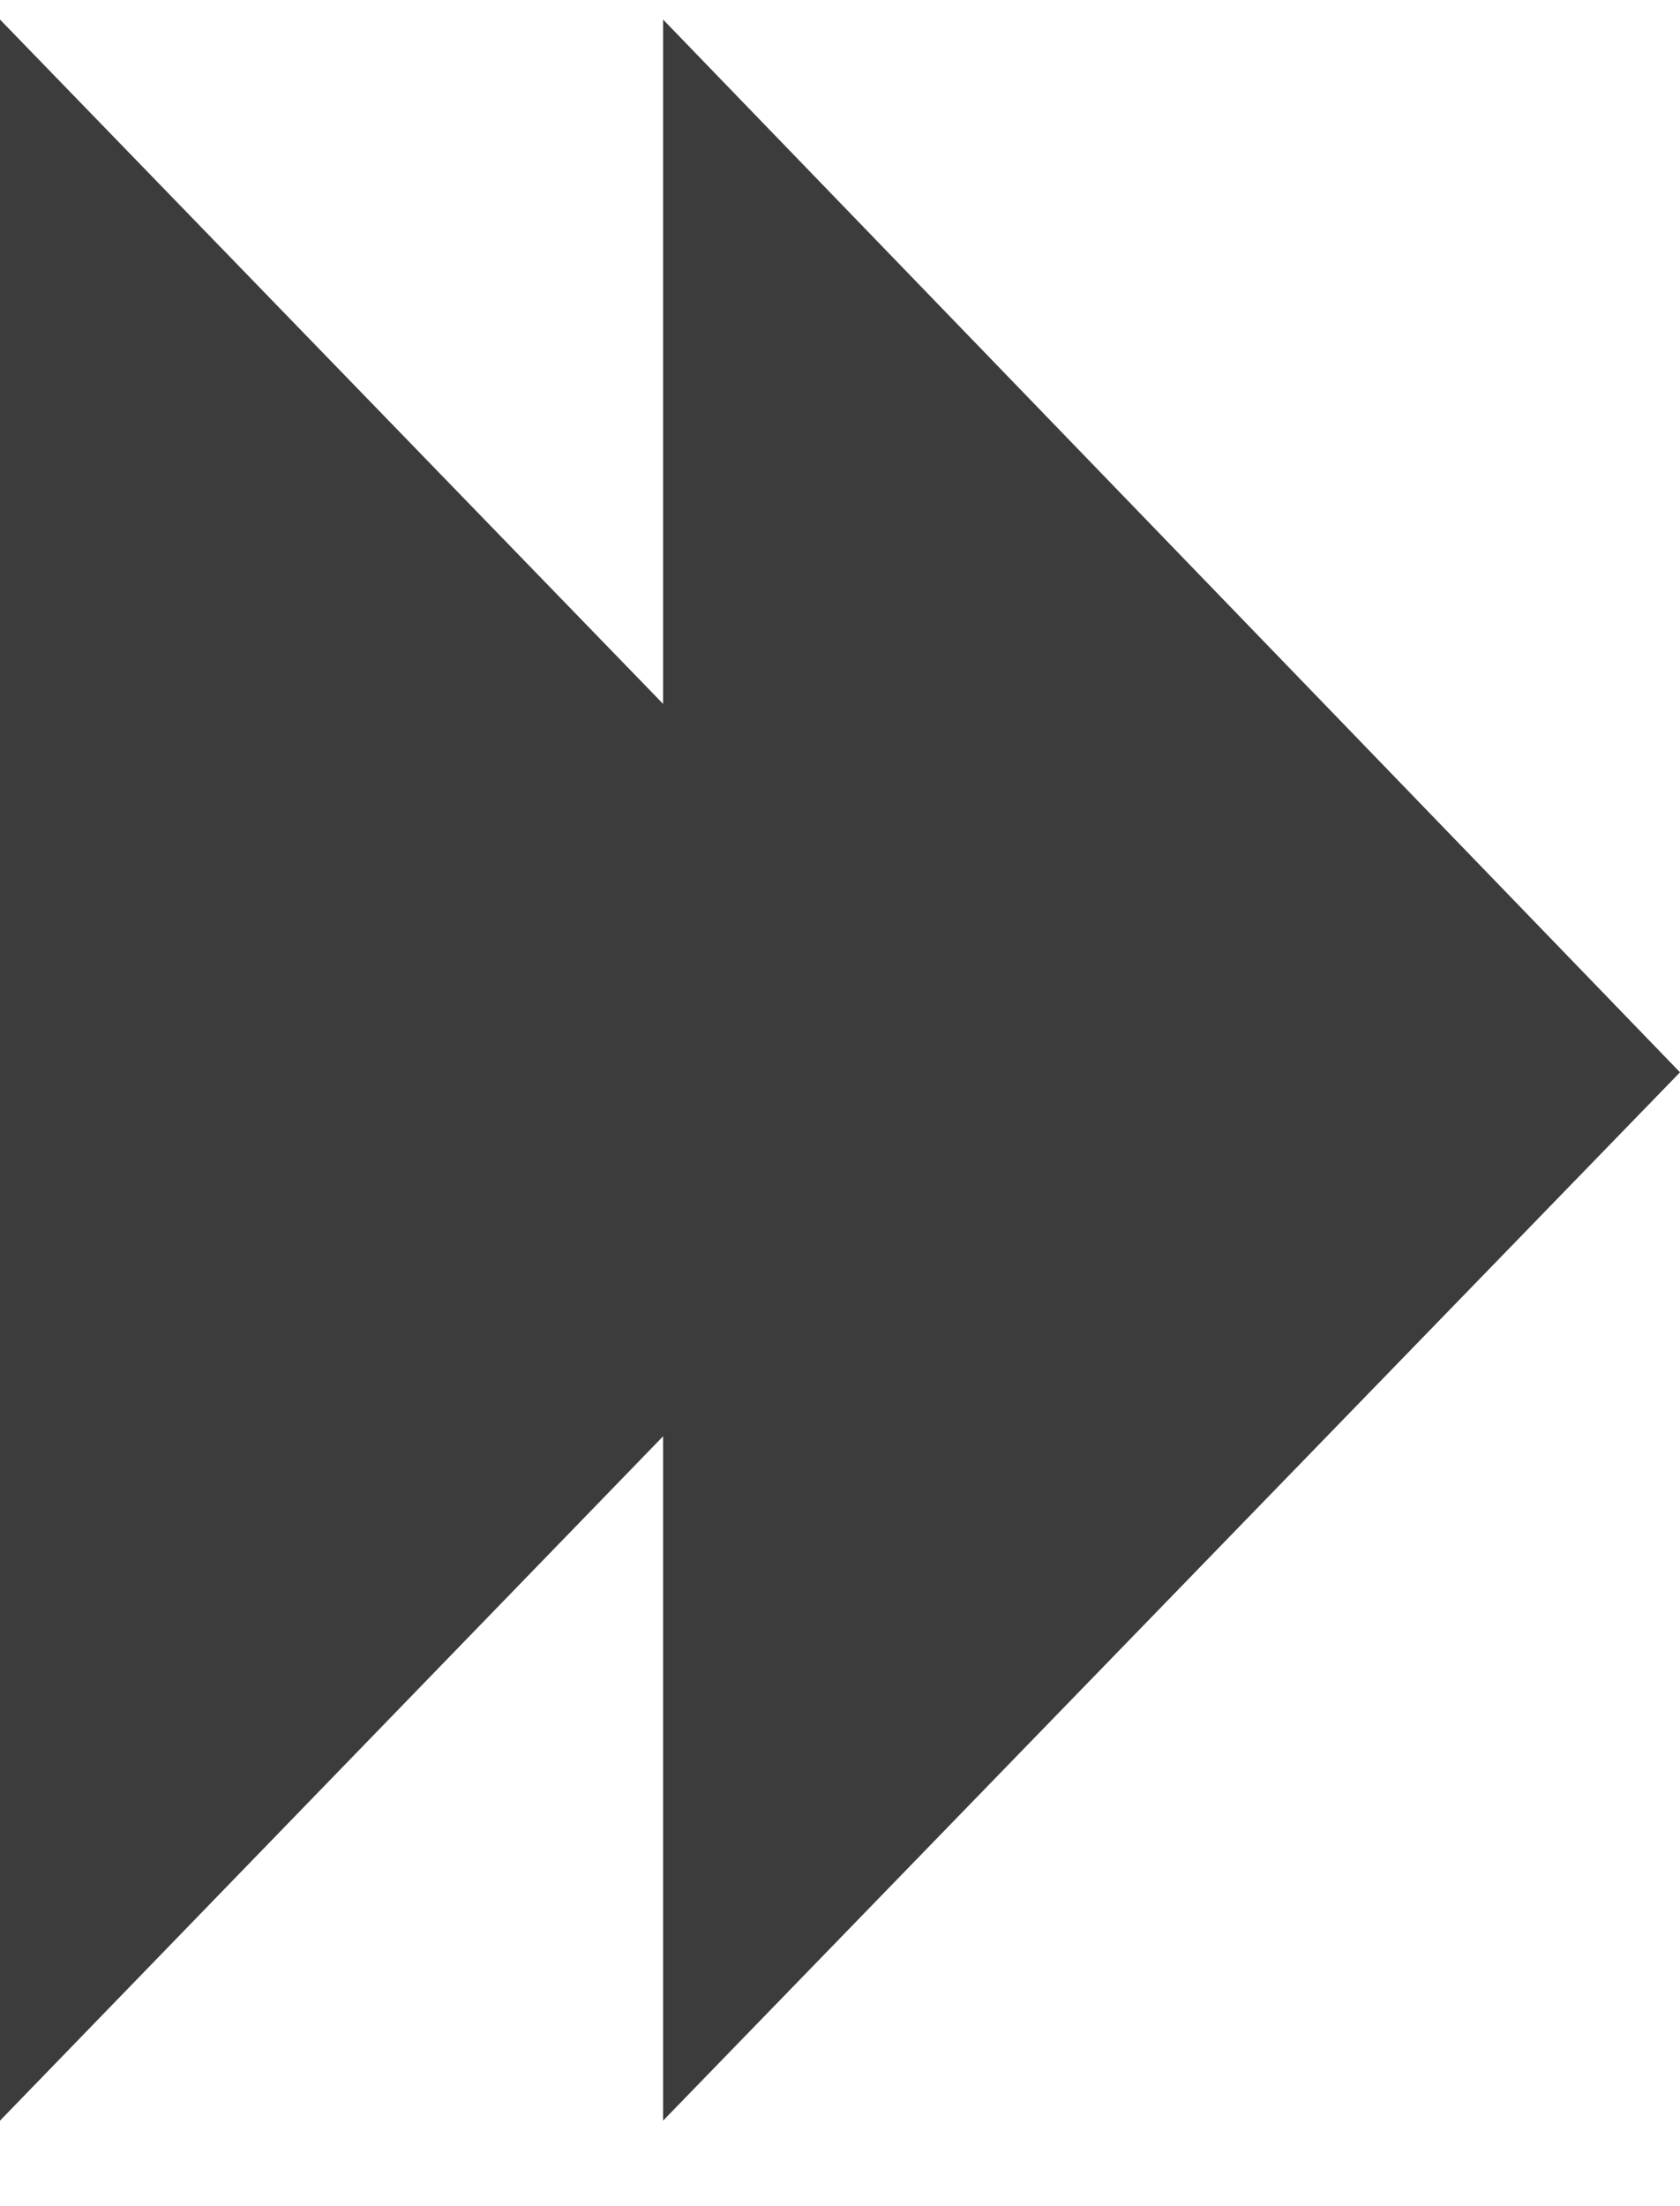 <svg width="16" height="21" viewBox="0 0 16 21" fill="none" xmlns="http://www.w3.org/2000/svg">
<path d="M0 20.186L6.315 13.672L6.315 20.186L16 10.207L6.315 0.186L6.315 6.7L-7.9507e-07 0.186L0 20.186Z" fill="#3C3C3C"/>
</svg>
